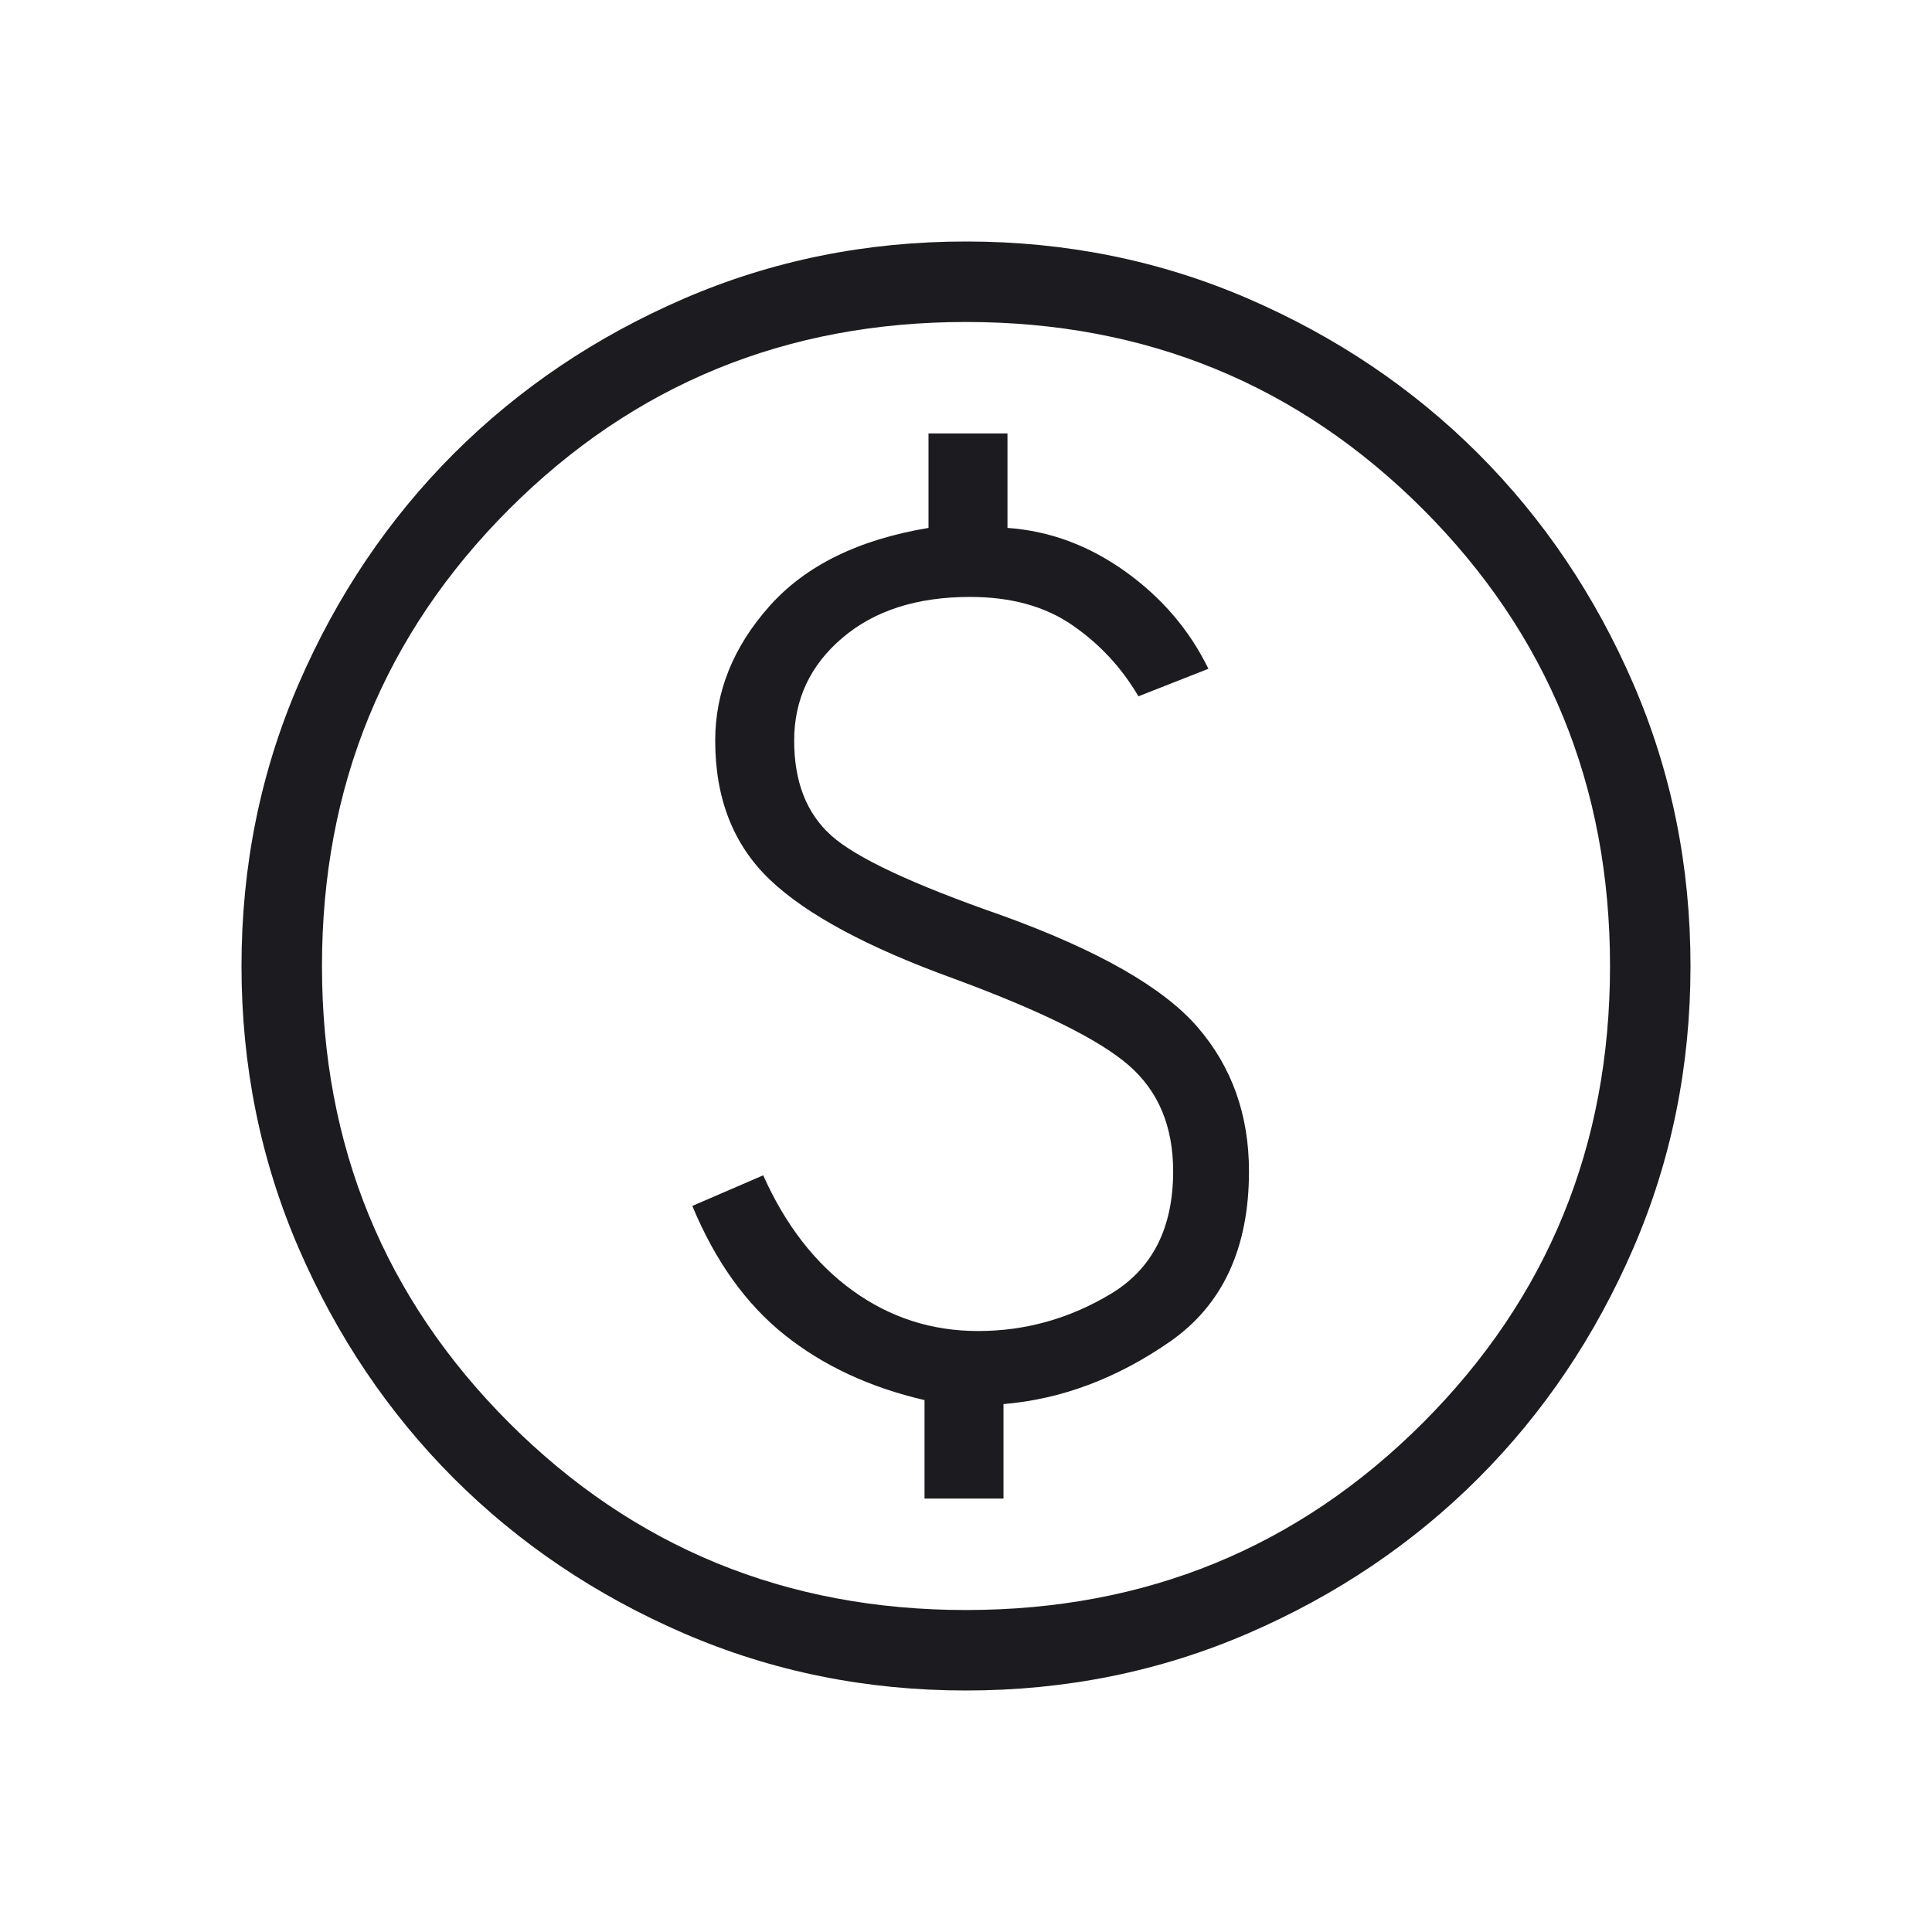 <svg xmlns="http://www.w3.org/2000/svg" fill="none" viewBox="0 0 32 32" height="32" width="32">
<mask height="32" width="32" y="0" x="0" maskUnits="userSpaceOnUse" style="mask-type:alpha" id="mask0_544_2054">
<rect fill="#D9D9D9" height="32" width="32"></rect>
</mask>
<g mask="url(#mask0_544_2054)">
<path fill="#1C1B1F" d="M15.313 24.821H16.621V23.256C17.578 23.176 18.495 22.833 19.372 22.226C20.249 21.619 20.687 20.677 20.687 19.4C20.687 18.467 20.404 17.671 19.836 17.013C19.268 16.355 18.185 15.737 16.585 15.159C15.114 14.646 14.175 14.206 13.767 13.838C13.358 13.471 13.154 12.947 13.154 12.267C13.154 11.586 13.419 11.02 13.95 10.567C14.481 10.114 15.186 9.887 16.067 9.887C16.744 9.887 17.308 10.042 17.759 10.353C18.21 10.663 18.576 11.056 18.856 11.533L20.015 11.077C19.702 10.436 19.244 9.899 18.64 9.467C18.035 9.034 17.385 8.793 16.687 8.744V7.179H15.379V8.744C14.217 8.937 13.338 9.37 12.741 10.044C12.144 10.717 11.846 11.458 11.846 12.267C11.846 13.226 12.147 13.993 12.75 14.569C13.353 15.145 14.369 15.692 15.8 16.21C17.234 16.739 18.198 17.215 18.691 17.641C19.184 18.067 19.431 18.653 19.431 19.4C19.431 20.338 19.088 21.014 18.404 21.427C17.719 21.84 16.985 22.046 16.2 22.046C15.432 22.046 14.74 21.823 14.122 21.376C13.504 20.929 13.01 20.292 12.641 19.467L11.467 19.974C11.846 20.887 12.355 21.599 12.994 22.109C13.632 22.619 14.405 22.979 15.313 23.19V24.821ZM16 28C14.344 28 12.785 27.684 11.326 27.053C9.866 26.421 8.596 25.565 7.515 24.485C6.435 23.404 5.579 22.134 4.947 20.674C4.316 19.215 4 17.656 4 16C4 14.344 4.316 12.785 4.947 11.326C5.579 9.866 6.435 8.596 7.515 7.515C8.596 6.435 9.866 5.579 11.326 4.947C12.785 4.316 14.344 4 16 4C17.656 4 19.215 4.316 20.674 4.947C22.134 5.579 23.404 6.435 24.485 7.515C25.565 8.596 26.421 9.866 27.053 11.326C27.684 12.785 28 14.344 28 16C28 17.656 27.684 19.215 27.053 20.674C26.421 22.134 25.565 23.404 24.485 24.485C23.404 25.565 22.134 26.421 20.674 27.053C19.215 27.684 17.656 28 16 28ZM16 26.667C18.978 26.667 21.5 25.633 23.567 23.567C25.633 21.5 26.667 18.978 26.667 16C26.667 13.022 25.633 10.5 23.567 8.433C21.5 6.367 18.978 5.333 16 5.333C13.022 5.333 10.5 6.367 8.433 8.433C6.367 10.5 5.333 13.022 5.333 16C5.333 18.978 6.367 21.5 8.433 23.567C10.5 25.633 13.022 26.667 16 26.667Z"></path>
</g>
</svg>
